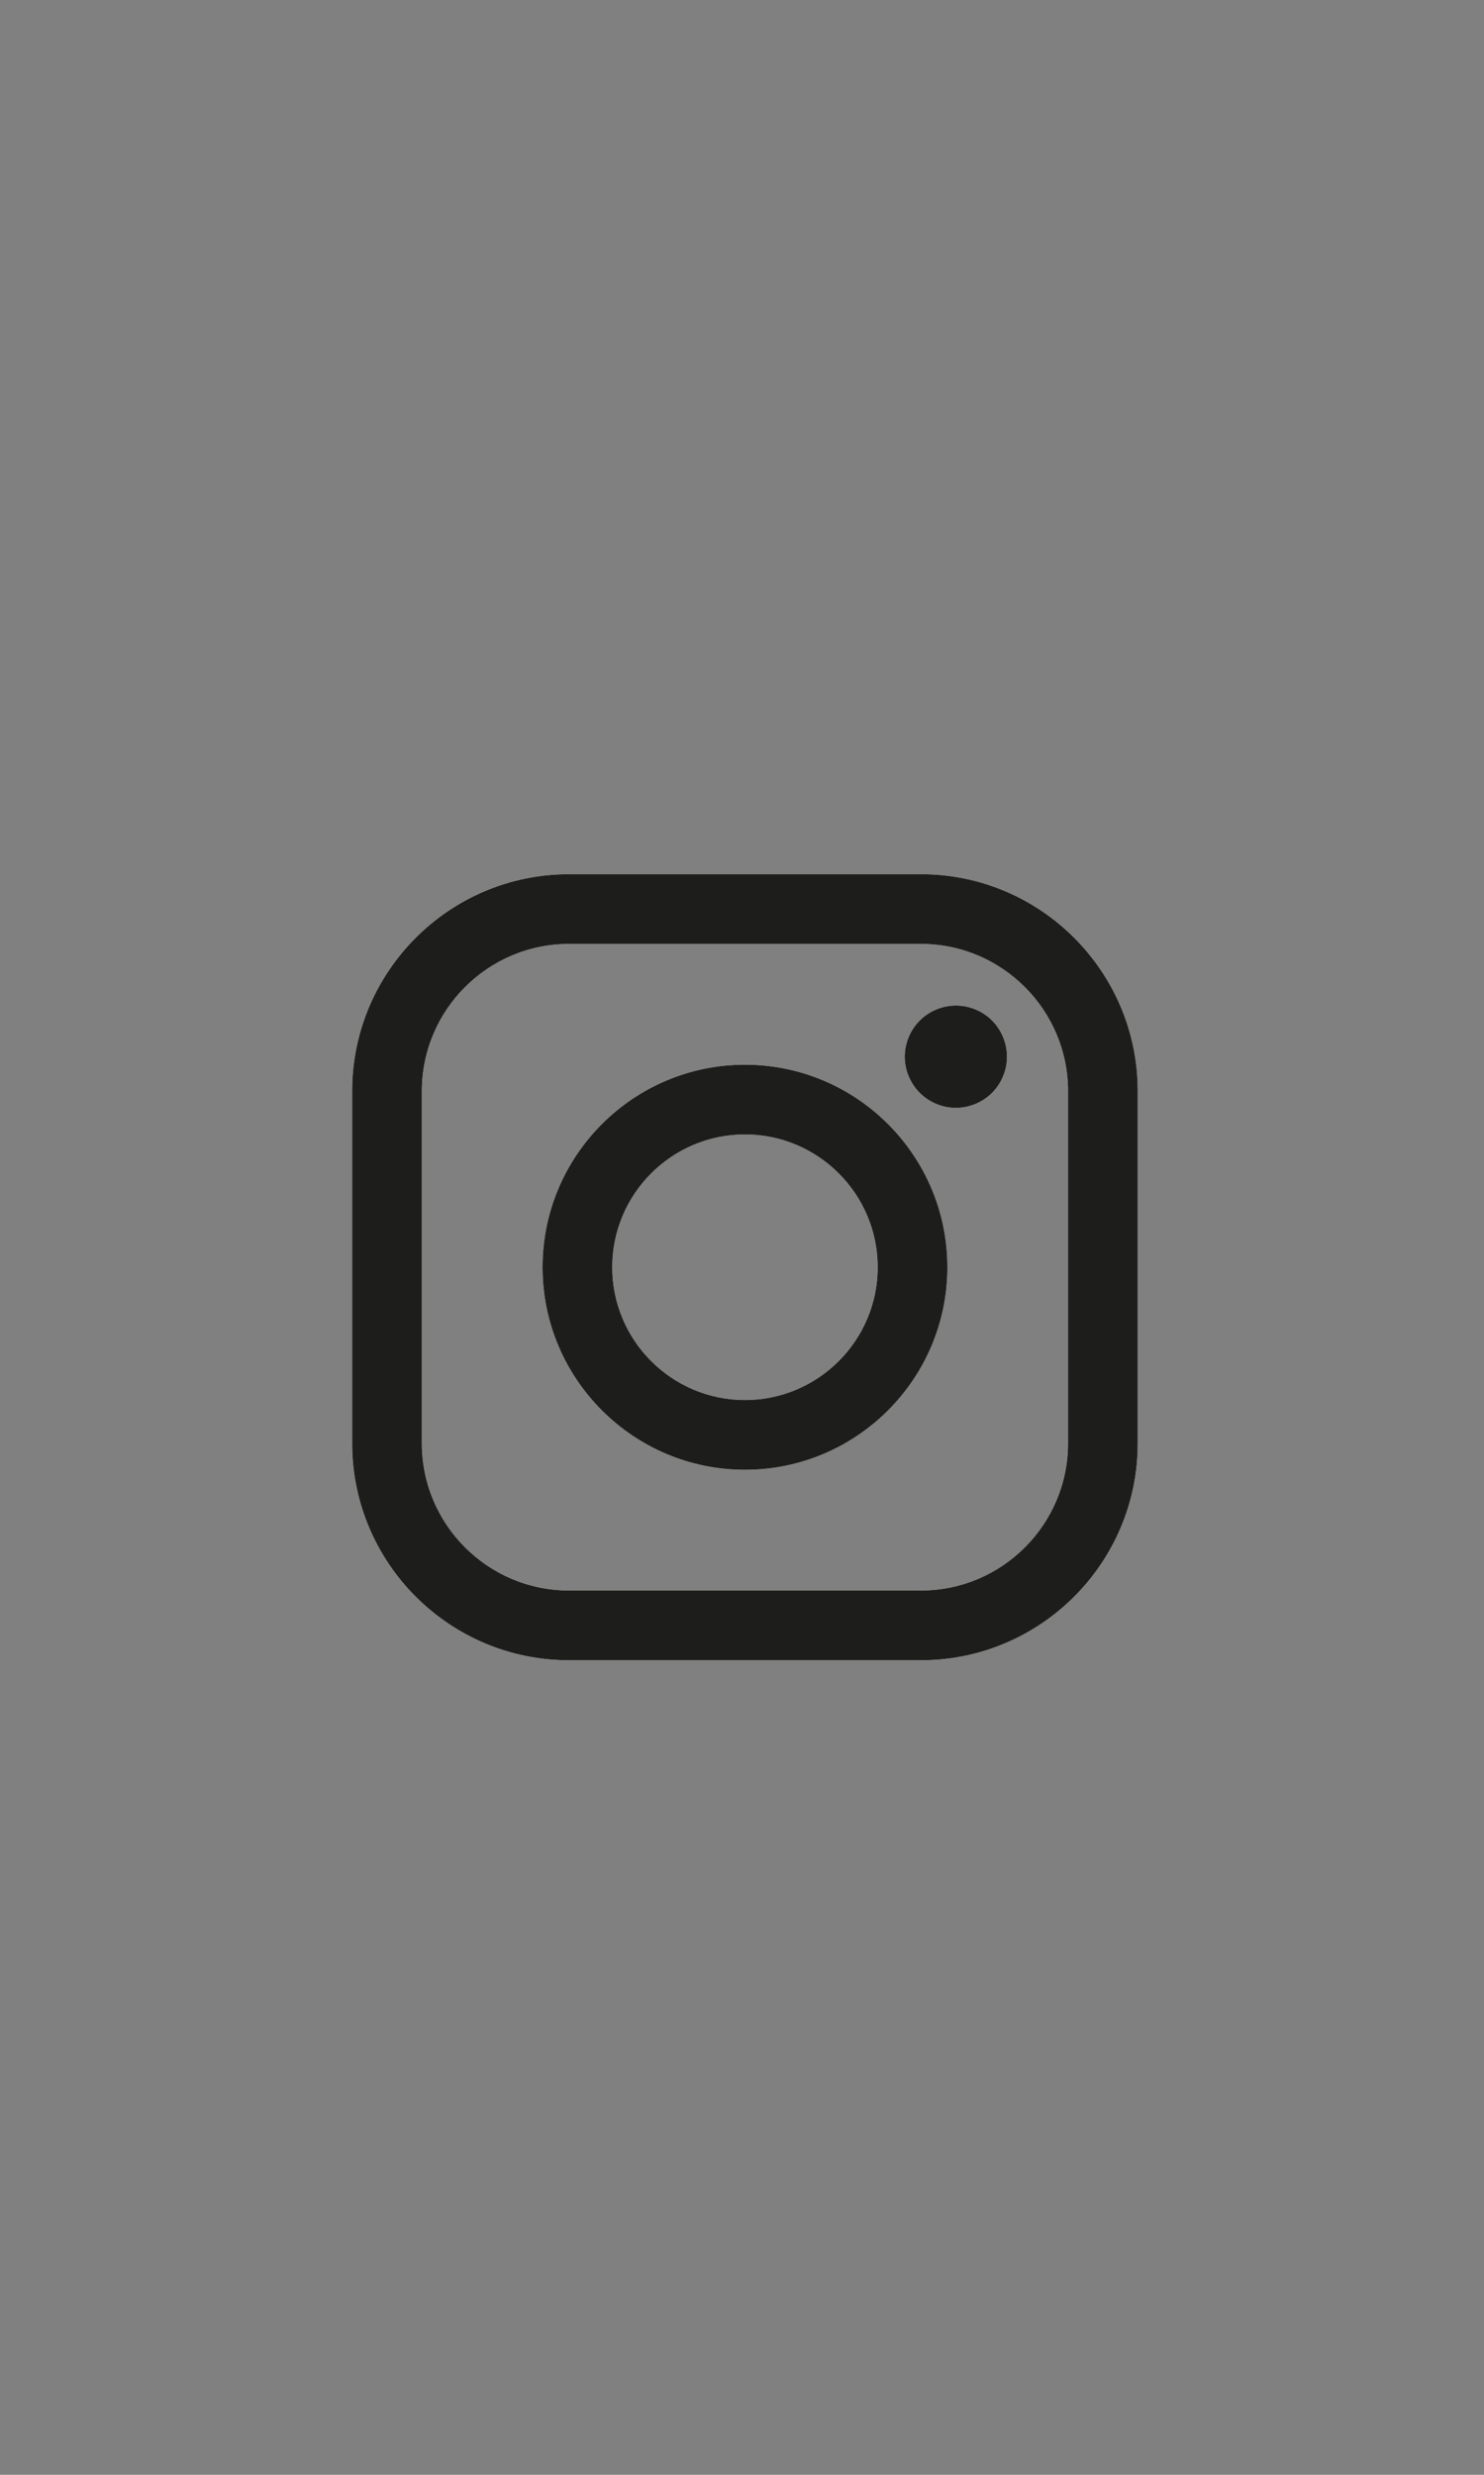 <?xml version="1.0" encoding="UTF-8"?> <svg xmlns="http://www.w3.org/2000/svg" width="30" height="50" viewBox="0 0 30 50" fill="none"><rect x="0" y="0" width="30" height="50" fill="#808080" stroke="none"/> <path d="M18.618 17.662H11.502C9.085 17.662 7.119 19.628 7.119 22.045V29.161C7.119 31.577 9.085 33.543 11.502 33.543H18.618C21.034 33.543 23 31.577 23 29.161V22.045C23 19.628 21.034 17.662 18.618 17.662ZM21.591 29.161C21.591 30.8 20.258 32.134 18.618 32.134H11.502C9.862 32.134 8.528 30.8 8.528 29.161V22.045C8.528 20.405 9.862 19.071 11.502 19.071H18.618C20.257 19.071 21.591 20.405 21.591 22.045L21.591 29.161Z" fill="white"></path> <path d="M18.618 17.662H11.502C9.085 17.662 7.119 19.628 7.119 22.045V29.161C7.119 31.577 9.085 33.543 11.502 33.543H18.618C21.034 33.543 23 31.577 23 29.161V22.045C23 19.628 21.034 17.662 18.618 17.662ZM21.591 29.161C21.591 30.8 20.258 32.134 18.618 32.134H11.502C9.862 32.134 8.528 30.8 8.528 29.161V22.045C8.528 20.405 9.862 19.071 11.502 19.071H18.618C20.257 19.071 21.591 20.405 21.591 22.045L21.591 29.161Z" fill="#1D1D1B"></path> <path d="M15.06 21.511C12.803 21.511 10.968 23.346 10.968 25.603C10.968 27.859 12.803 29.695 15.06 29.695C17.316 29.695 19.152 27.859 19.152 25.603C19.152 23.346 17.316 21.511 15.06 21.511ZM15.06 28.286C13.58 28.286 12.377 27.082 12.377 25.603C12.377 24.123 13.58 22.92 15.06 22.92C16.539 22.92 17.743 24.123 17.743 25.603C17.743 27.082 16.539 28.286 15.06 28.286Z" fill="white"></path> <path d="M15.06 21.511C12.803 21.511 10.968 23.346 10.968 25.603C10.968 27.859 12.803 29.695 15.06 29.695C17.316 29.695 19.152 27.859 19.152 25.603C19.152 23.346 17.316 21.511 15.06 21.511ZM15.06 28.286C13.58 28.286 12.377 27.082 12.377 25.603C12.377 24.123 13.58 22.92 15.06 22.92C16.539 22.92 17.743 24.123 17.743 25.603C17.743 27.082 16.539 28.286 15.06 28.286Z" fill="#1D1D1B"></path> <path d="M19.324 20.316C19.052 20.316 18.785 20.426 18.594 20.618C18.401 20.81 18.29 21.077 18.29 21.349C18.29 21.621 18.401 21.887 18.594 22.08C18.785 22.272 19.052 22.383 19.324 22.383C19.596 22.383 19.862 22.272 20.055 22.08C20.247 21.887 20.357 21.621 20.357 21.349C20.357 21.077 20.247 20.81 20.055 20.618C19.863 20.426 19.596 20.316 19.324 20.316Z" fill="white"></path> <path d="M19.324 20.316C19.052 20.316 18.785 20.426 18.594 20.618C18.401 20.81 18.29 21.077 18.29 21.349C18.29 21.621 18.401 21.887 18.594 22.08C18.785 22.272 19.052 22.383 19.324 22.383C19.596 22.383 19.862 22.272 20.055 22.08C20.247 21.887 20.357 21.621 20.357 21.349C20.357 21.077 20.247 20.81 20.055 20.618C19.863 20.426 19.596 20.316 19.324 20.316Z" fill="#1D1D1B"></path> </svg> 